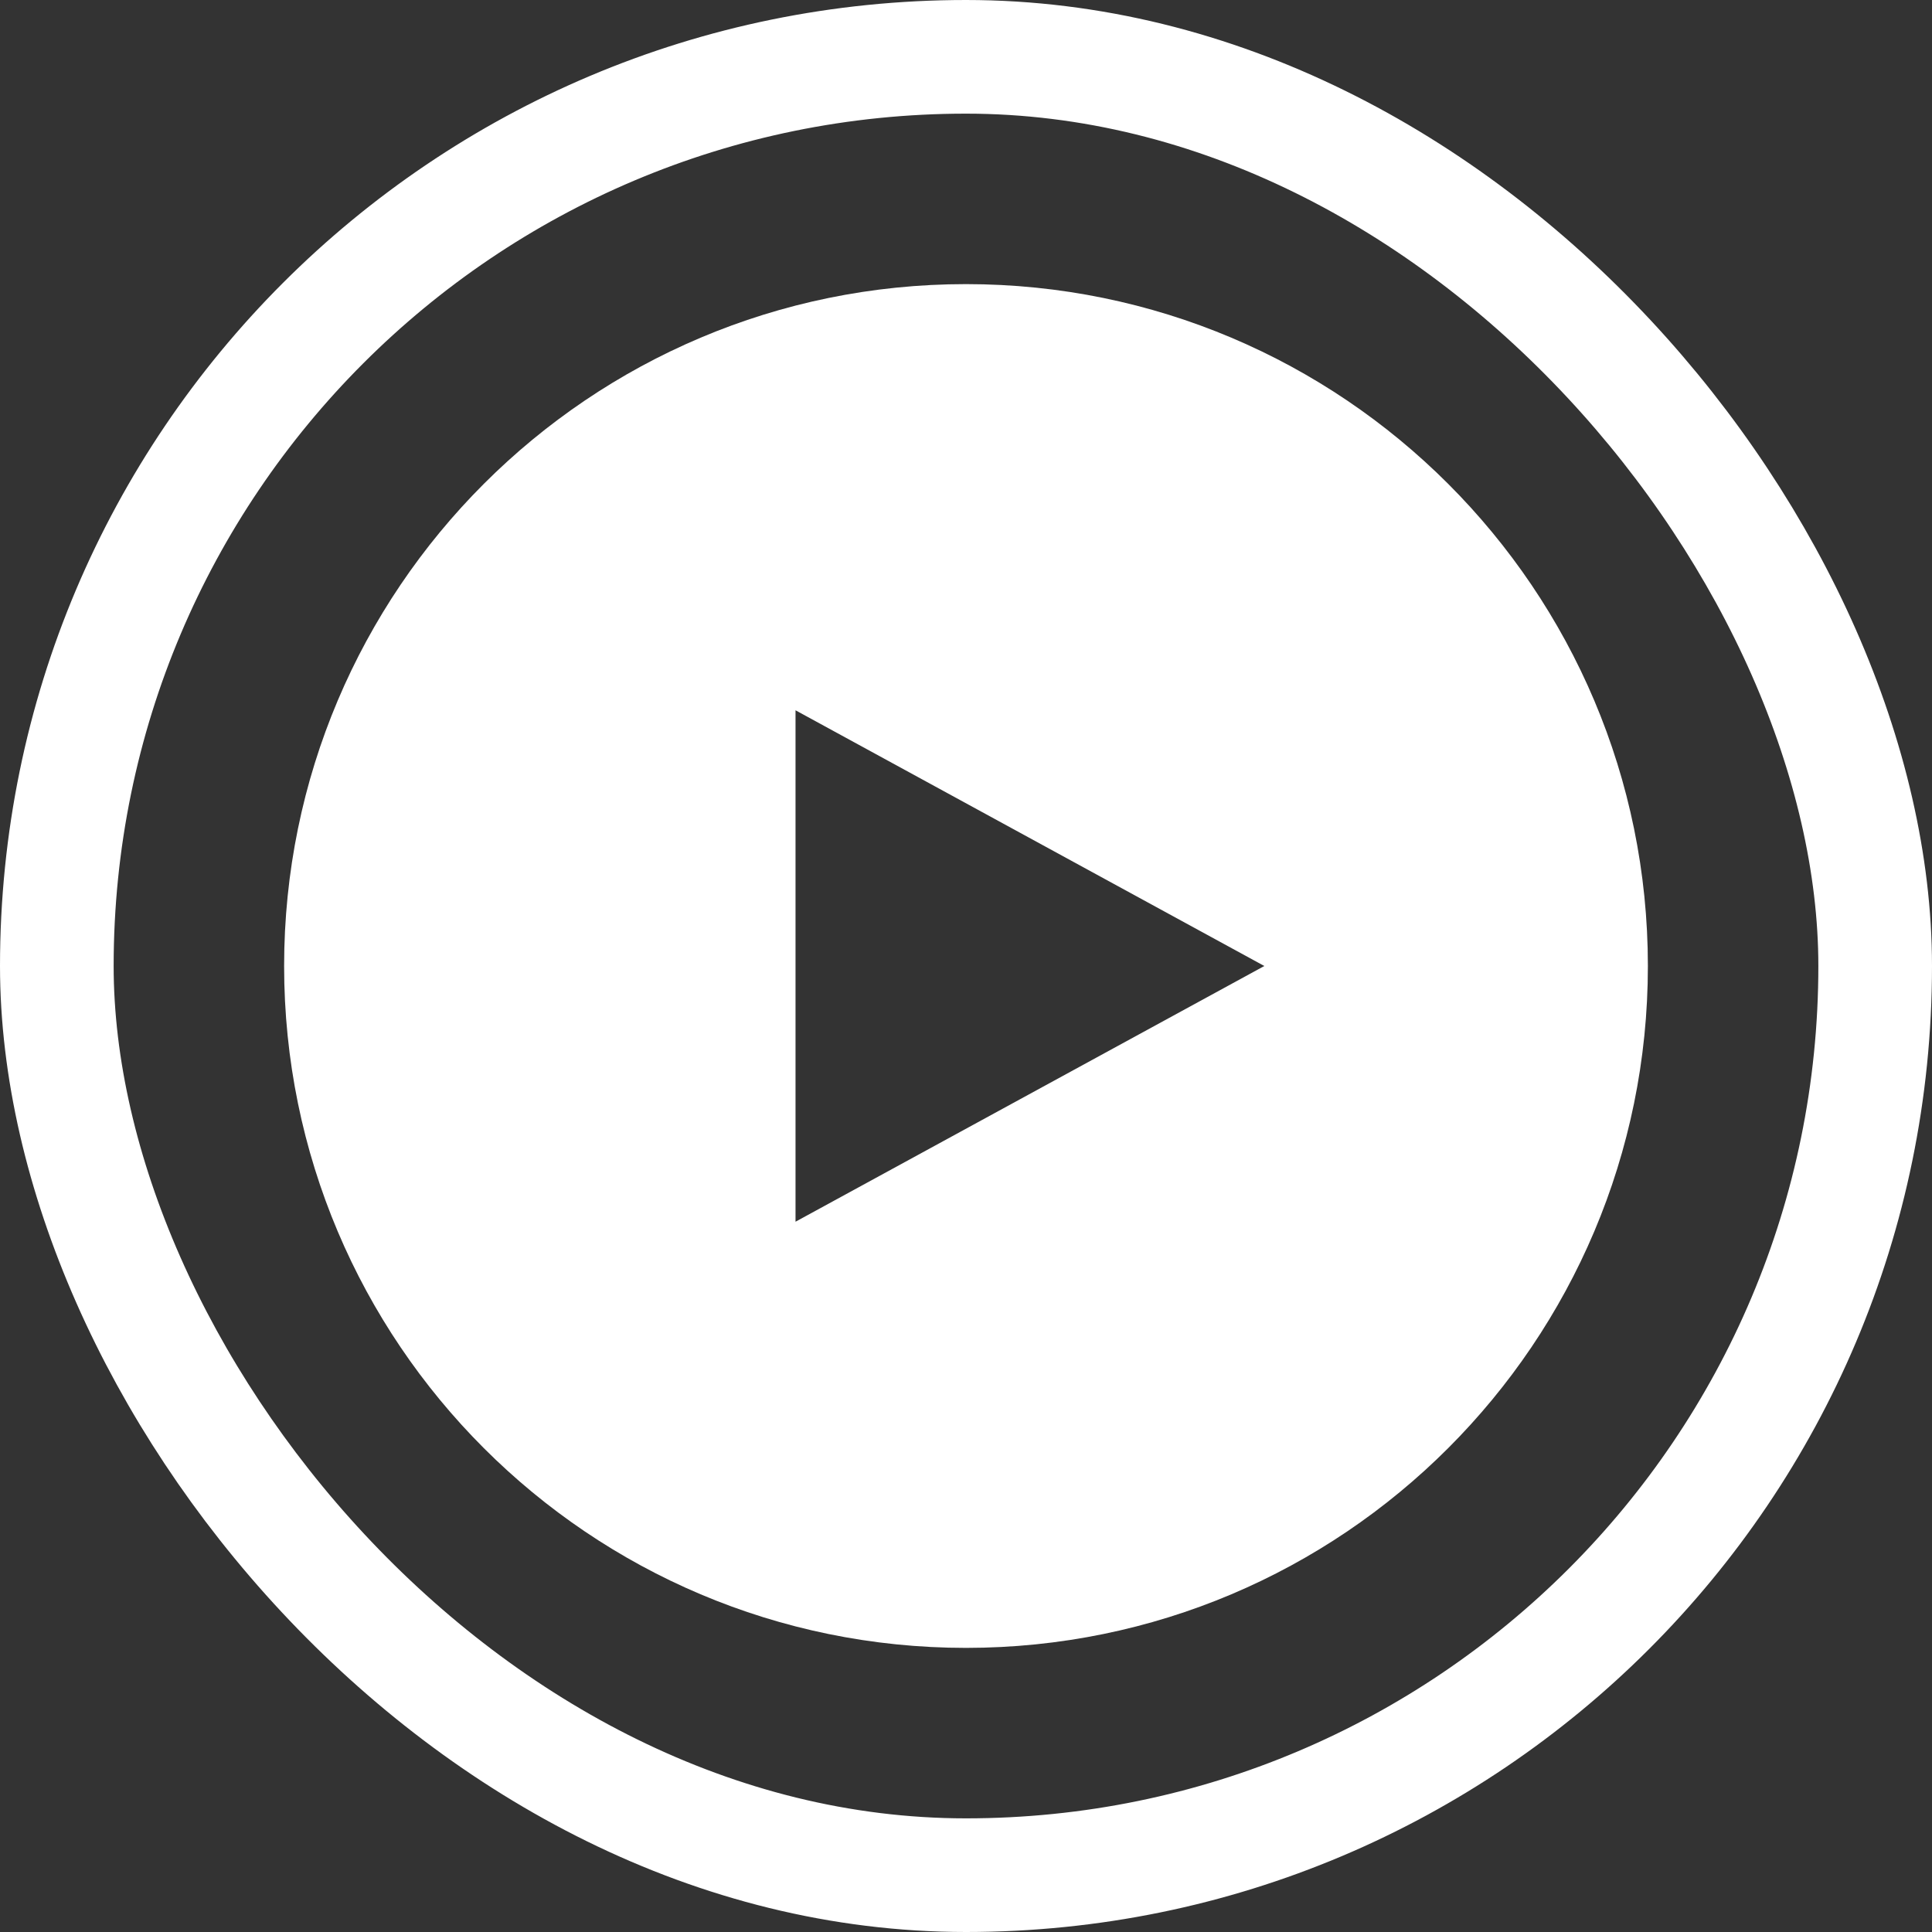 <svg width="34" height="34" viewBox="0 0 34 34" fill="none" xmlns="http://www.w3.org/2000/svg">
<rect x="0" y="0" width="34" height="34" fill="#333333" stroke="none"/>
<rect x="1" y="1" width="32" height="32" rx="16" stroke="white" stroke-width="2"/>
<path fill-rule="evenodd" clip-rule="evenodd" d="M17 29C23.627 29 29 23.627 29 17C29 10.373 23.627 5 17 5C10.373 5 5 10.373 5 17C5 23.627 10.373 29 17 29ZM22.25 17L14 12.5V21.5L22.25 17Z" fill="white"/>
</svg>
